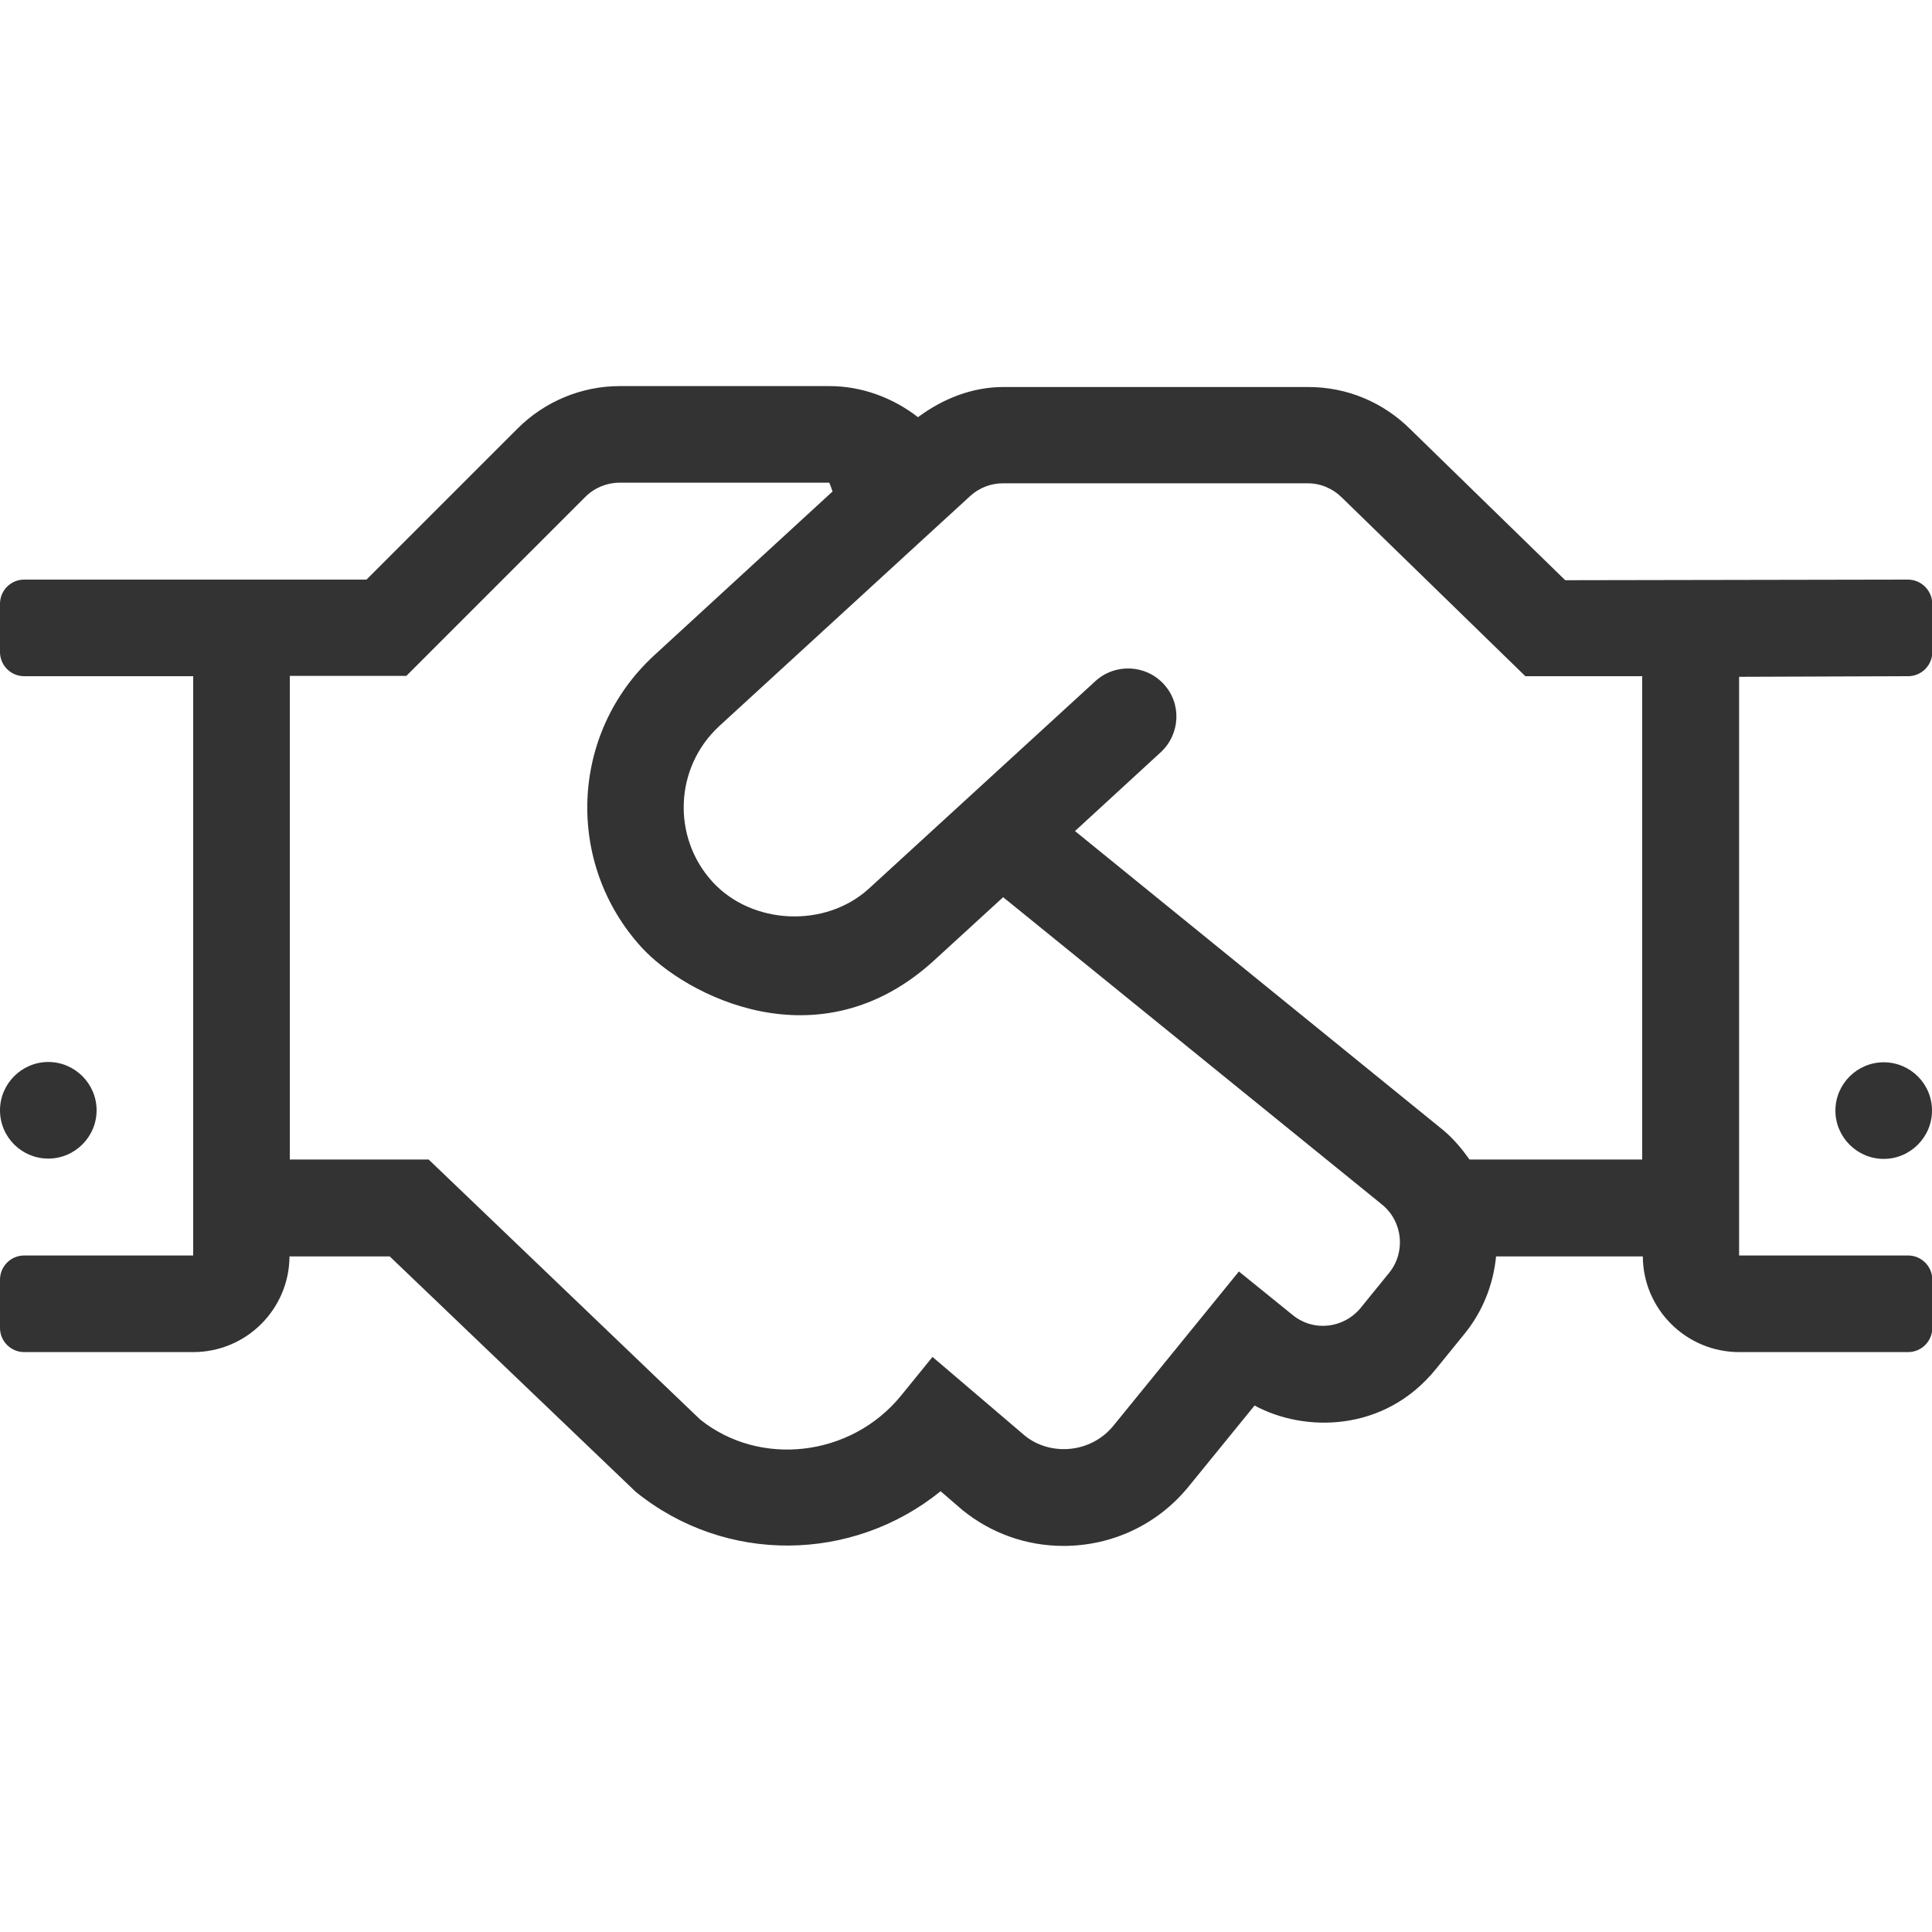 <svg xmlns="http://www.w3.org/2000/svg" fill="none" viewBox="0 0 44 44" height="44" width="44">
<path fill="#333333" d="M24.221 35.207C25.321 35.207 26.359 34.726 27.067 33.859L28.572 32.01C29.7 32.622 31.522 32.629 32.697 31.185L33.35 30.381C33.777 29.858 34.011 29.239 34.072 28.614H37.414C37.42 29.817 38.404 30.793 39.607 30.793H43.457C43.759 30.793 44.007 30.546 44.007 30.243V29.143C44.007 28.841 43.759 28.593 43.457 28.593H39.607V15.414L43.457 15.4C43.759 15.4 44.007 15.153 44.007 14.85V13.75C44 13.441 43.752 13.2 43.45 13.2L35.647 13.214L32.127 9.783C31.501 9.158 30.676 8.814 29.796 8.814H22.852C22.137 8.814 21.471 9.082 20.907 9.501C20.329 9.054 19.621 8.793 18.892 8.793H14.114C13.241 8.793 12.402 9.144 11.784 9.763L8.346 13.2H0.55C0.247 13.2 3.93391e-06 13.447 3.93391e-06 13.75V14.85C3.93391e-06 15.153 0.247 15.4 0.55 15.4H4.4V28.593H0.55C0.247 28.593 3.93391e-06 28.841 3.93391e-06 29.143V30.243C3.93391e-06 30.546 0.247 30.793 0.55 30.793H4.4C5.61 30.793 6.586 29.817 6.593 28.614H8.876L14.479 33.976C16.527 35.633 19.415 35.585 21.422 33.962L21.917 34.389C22.578 34.925 23.382 35.207 24.221 35.207ZM15.943 32.326L9.762 26.407H6.6V15.393H9.254L13.331 11.316C13.537 11.11 13.819 10.993 14.107 10.993H18.886L18.916 11.067L18.935 11.119C18.94 11.133 18.947 11.155 18.961 11.193L14.905 14.919C12.966 16.699 12.87 19.676 14.616 21.581C15.599 22.653 18.645 24.282 21.278 21.869L22.846 20.433L31.481 27.438C31.948 27.823 32.017 28.517 31.639 28.985L30.986 29.789C30.614 30.243 29.927 30.346 29.439 29.948L28.215 28.957L25.362 32.464C24.846 33.103 23.918 33.165 23.341 32.697L21.237 30.903L20.522 31.783C19.374 33.193 17.291 33.413 15.943 32.326ZM37.4 26.407H33.467C33.295 26.166 33.103 25.933 32.862 25.733L24.482 18.927L26.434 17.133C26.881 16.72 26.916 16.026 26.503 15.579C26.091 15.132 25.396 15.104 24.949 15.51L19.786 20.24C18.796 21.141 17.133 21.065 16.232 20.089C15.297 19.071 15.359 17.476 16.383 16.534L22.096 11.296C22.302 11.11 22.564 11.007 22.839 11.007H29.782C30.078 11.007 30.353 11.124 30.566 11.337L34.739 15.4H37.4V26.407ZM1.1 26.386C1.705 26.386 2.2 25.891 2.2 25.286C2.2 24.681 1.705 24.186 1.1 24.186C0.495 24.186 0 24.681 0 25.286C0 25.898 0.495 26.386 1.1 26.386ZM42.9 26.393C43.505 26.393 44 25.898 44 25.293C44 24.681 43.505 24.193 42.9 24.193C42.295 24.193 41.8 24.688 41.8 25.293C41.8 25.898 42.295 26.393 42.9 26.393Z" clip-rule="evenodd" fill-rule="evenodd"></path>
</svg>
